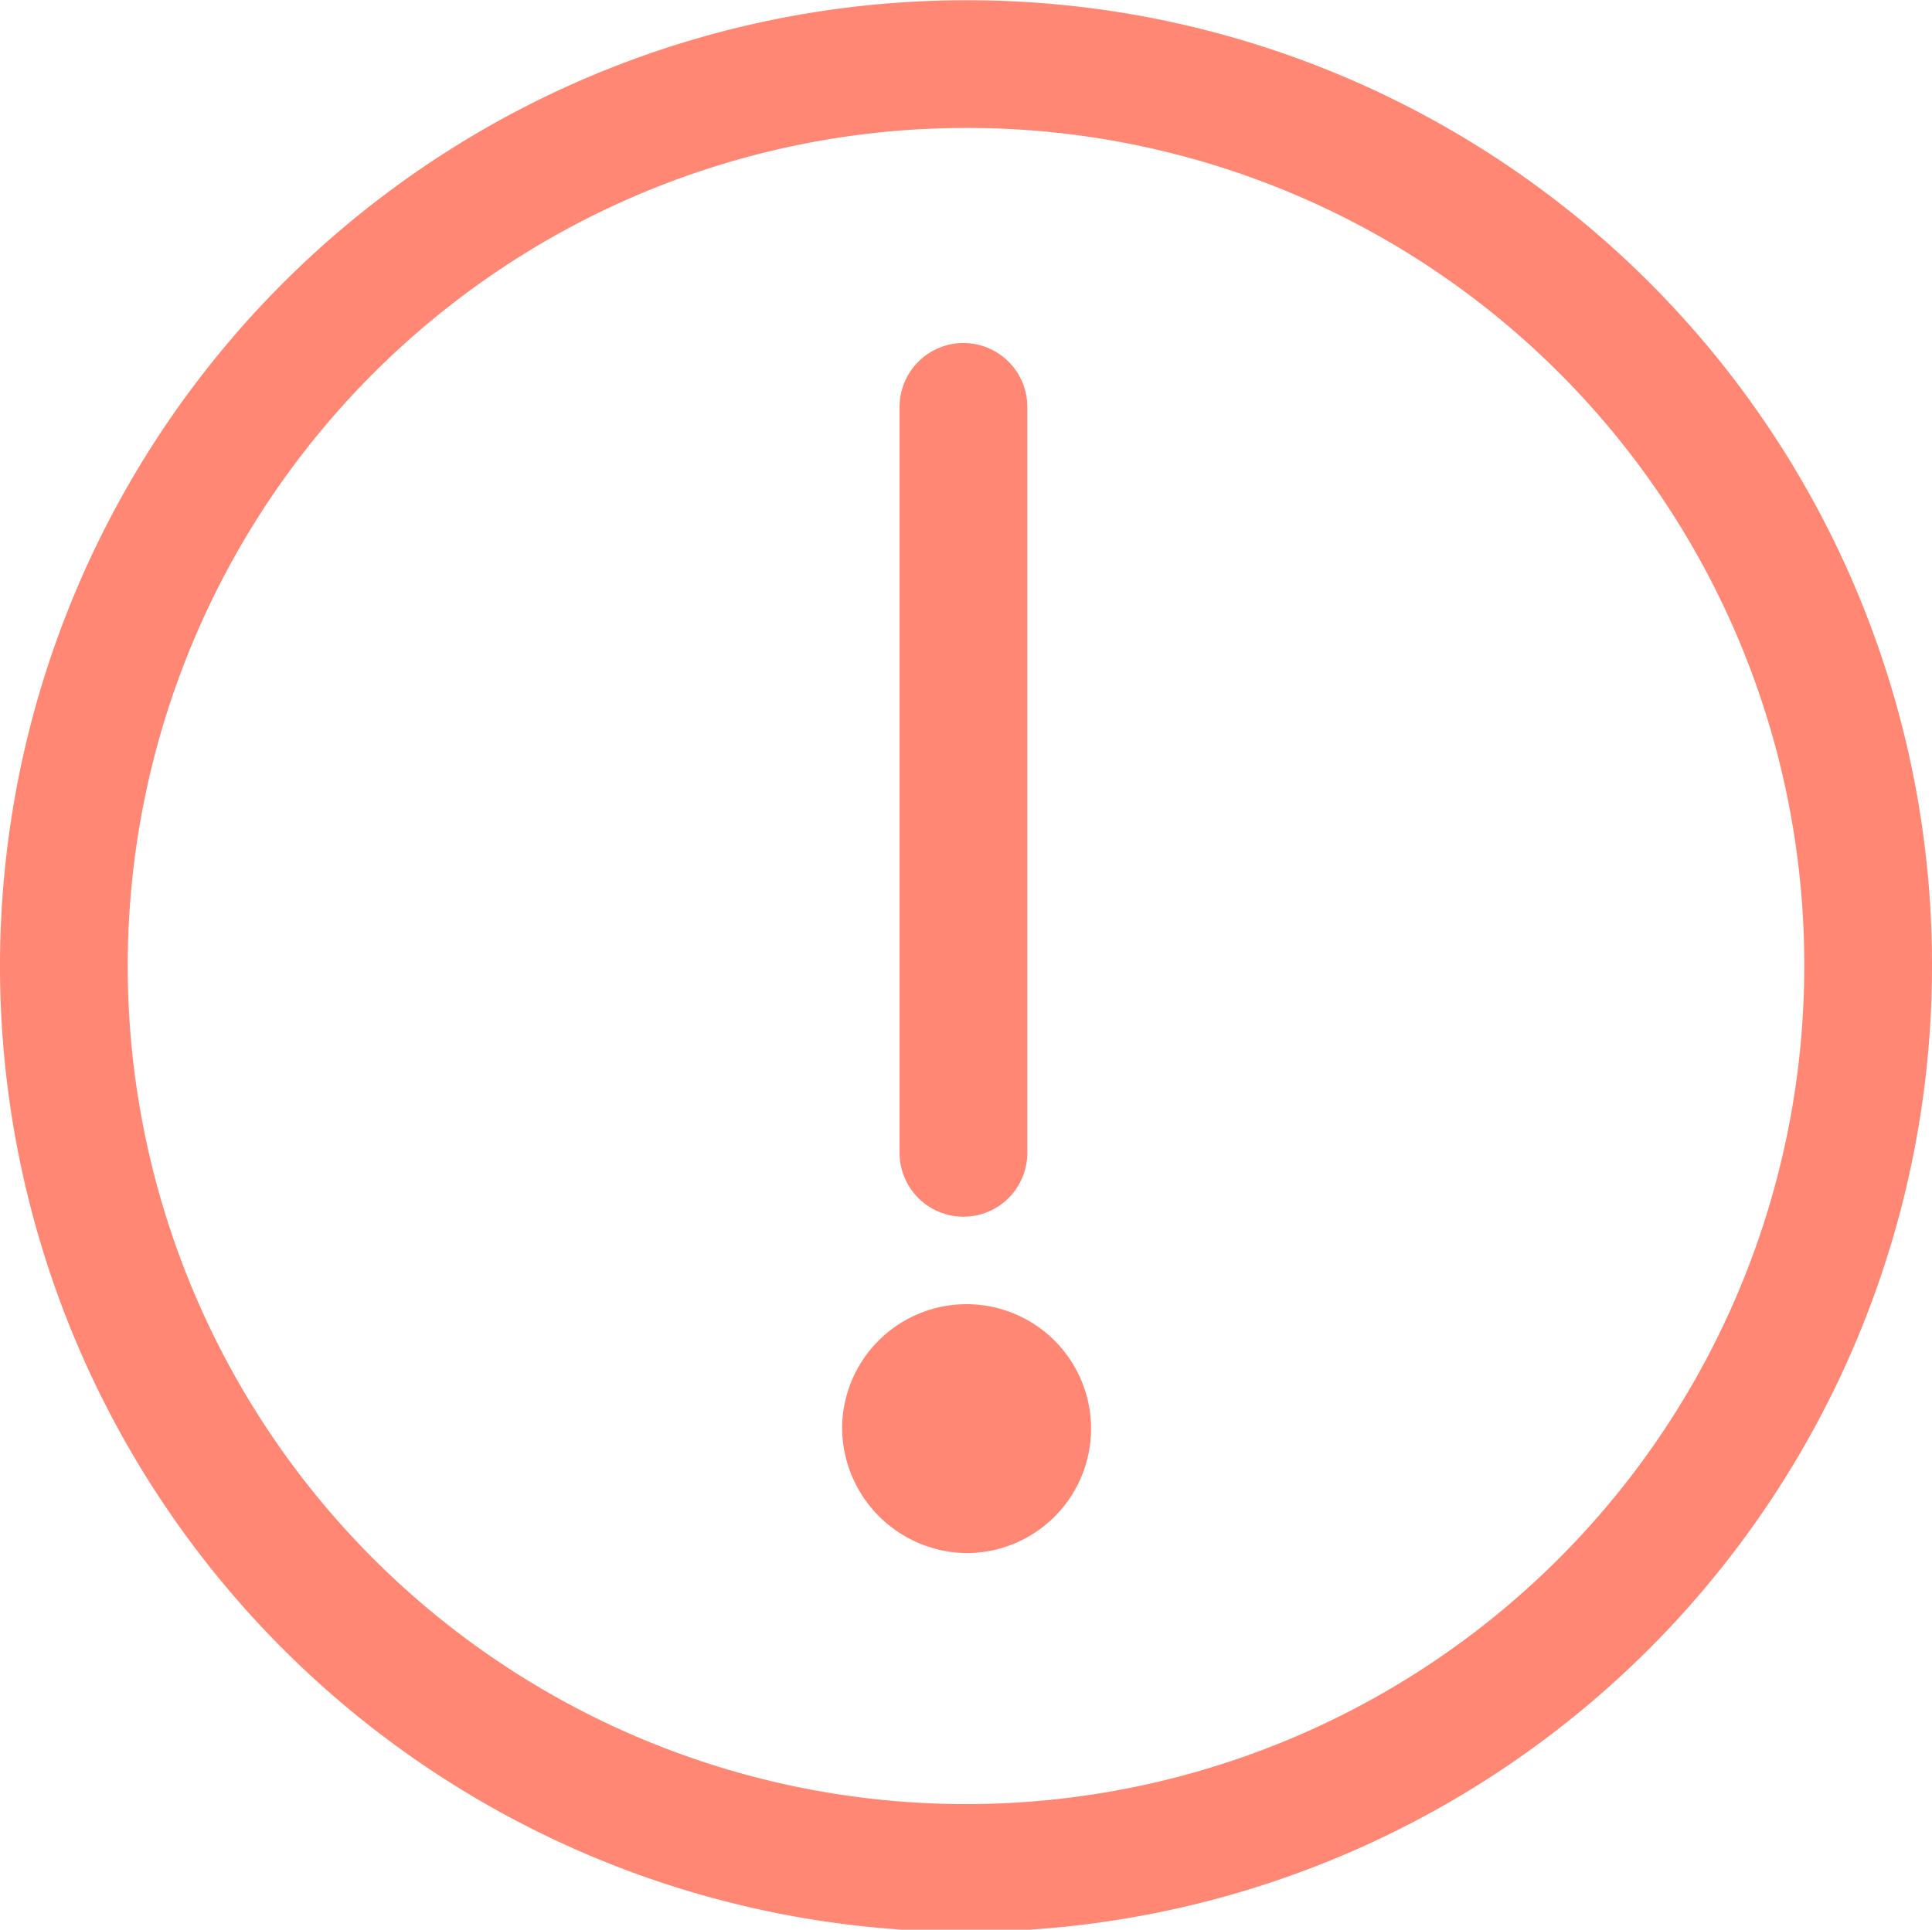 <svg xmlns="http://www.w3.org/2000/svg" width="30.25" height="30.221" viewBox="0 0 30.25 30.221">
  <g id="Grupo_323" data-name="Grupo 323" transform="translate(-1.616 -1.616)">
    <g id="Grupo_324" data-name="Grupo 324" transform="translate(2.616 2.616)">
      <path id="Trazado_128" data-name="Trazado 128" d="M43.247,29.121A14.125,14.125,0,1,1,29.122,15,14.1,14.1,0,0,1,43.247,29.121Z" transform="translate(-14.997 -14.996)" fill="rgba(0,0,0,0)" stroke="#ff8773" stroke-width="2"/>
      <line id="Línea_42" data-name="Línea 42" y2="11.683" transform="translate(14.085 5.372)" fill="none" stroke="#ff8773" stroke-linecap="round" stroke-width="2"/>
      <path id="Trazado_129" data-name="Trazado 129" d="M110.68,168.329a1.949,1.949,0,1,0-1.949-1.949,1.971,1.971,0,0,0,1.949,1.949" transform="translate(-96.546 -145.006)" fill="#ff8773"/>
    </g>
  </g>
</svg>
